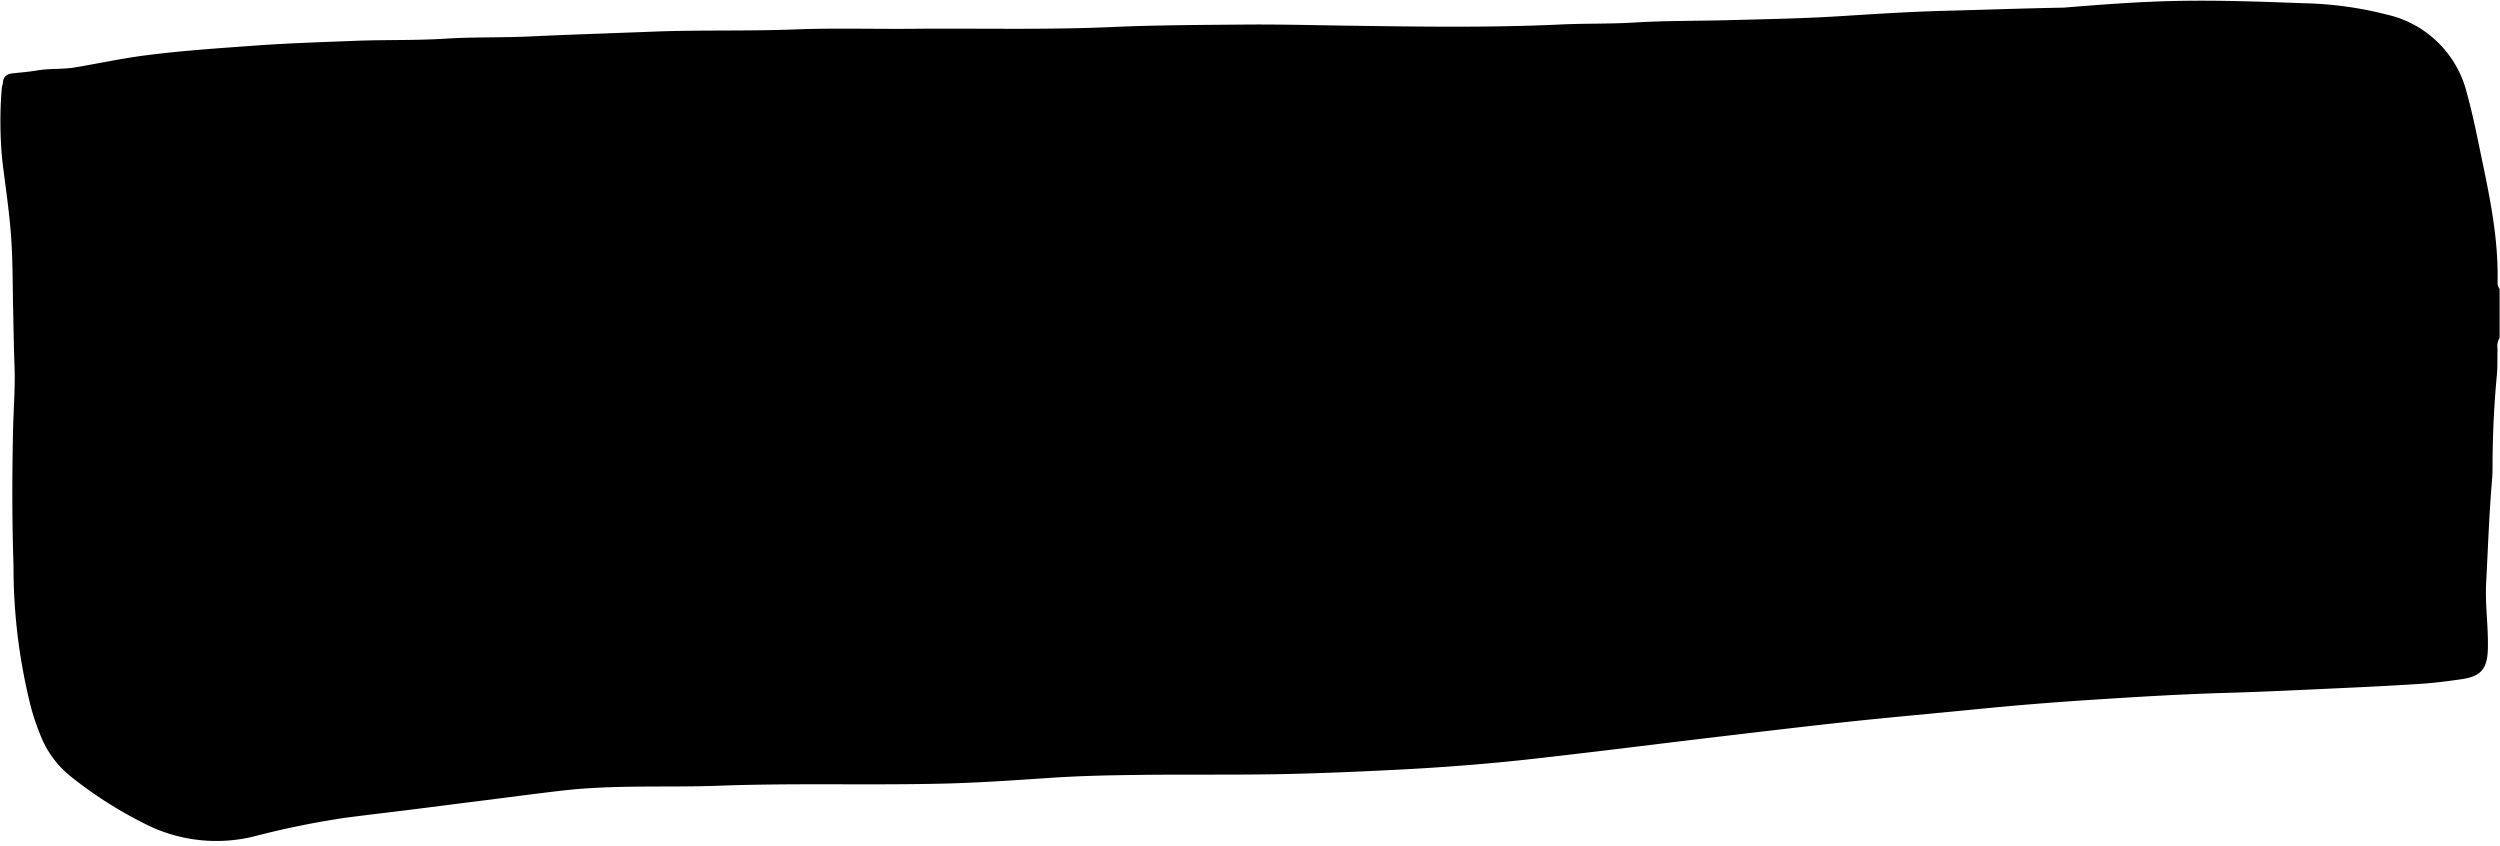 <?xml version="1.0" encoding="UTF-8" standalone="no"?><svg xmlns="http://www.w3.org/2000/svg" xmlns:xlink="http://www.w3.org/1999/xlink" fill="#000000" height="82" preserveAspectRatio="xMidYMid meet" version="1" viewBox="22.8 103.2 242.4 82.0" width="242.4" zoomAndPan="magnify"><g id="change1_1"><path d="M265.163,131.224v4.73a1.6,1.6,0,0,0-.2,1.079c-.029.826.013,1.656-.063,2.477q-.4,4.26-.421,8.535c0,.525,0,1.052-.043,1.576-.288,3.361-.4,6.732-.579,10.1-.11,2.141.227,4.269.166,6.409-.053,1.914-.655,2.649-2.549,2.925-1.3.189-2.6.358-3.909.446-2.732.178-5.467.312-8.2.437-3.6.166-7.193.343-10.792.446-4.35.125-8.692.392-13.033.674q-5.614.361-11.21.917c-4.066.407-8.137.761-12.2,1.195-4.4.471-8.788,1-13.179,1.518-3.908.462-7.812.957-11.722,1.418-3.127.367-6.252.751-9.387,1.043q-4.591.424-9.2.664c-3.933.2-7.869.375-11.807.449-4.5.084-9.011.017-13.517.071-2.851.034-5.7.089-8.548.279-3.518.236-7.037.484-10.559.568-7.2.169-14.413-.065-21.619.2-5.1.191-10.207-.114-15.3.478-2.792.324-5.577.7-8.365,1.049-2.083.259-4.163.531-6.246.792-2.12.264-4.242.51-6.361.786a83.082,83.082,0,0,0-8.7,1.764A15.248,15.248,0,0,1,36.7,183a40.156,40.156,0,0,1-7.088-4.553,9.56,9.56,0,0,1-2.713-3.538,22.516,22.516,0,0,1-1.081-3.076,55.443,55.443,0,0,1-1.708-13.8c-.146-4.352-.139-8.709-.045-13.064.045-2.1.222-4.2.142-6.3-.07-1.836-.093-3.673-.133-5.51-.051-2.25-.032-4.5-.179-6.748-.169-2.587-.569-5.141-.877-7.7a39.359,39.359,0,0,1-.046-6.95c.009-.184.1-.365.11-.55.038-.6.4-.843.952-.9.782-.086,1.57-.145,2.343-.278,1.226-.211,2.477-.093,3.7-.3,2.251-.373,4.477-.86,6.751-1.155,3.577-.465,7.163-.7,10.749-.96,3.215-.234,6.441-.331,9.664-.459,2.924-.114,5.851-.024,8.777-.211,2.693-.171,5.4-.084,8.1-.211,4.007-.189,8.019-.314,12.03-.47,4.574-.177,9.156-.036,13.733-.213,3.824-.149,7.66-.027,11.49-.063,6.418-.059,12.835.116,19.253-.17,4.31-.192,8.629-.2,12.944-.24,3.3-.028,6.6.063,9.9.109,6.9.093,13.813.206,20.717-.118,2.36-.11,4.723-.044,7.089-.188,3.03-.187,6.074-.147,9.111-.229,3.528-.093,7.057-.154,10.574-.371,3.444-.213,6.887-.445,10.332-.533,3.788-.1,7.576-.236,11.366-.306.225,0,.449-.021.674-.04,3.513-.284,7.027-.547,10.552-.615,4.093-.078,8.18.072,12.268.224a35.2,35.2,0,0,1,8.117,1.11,10.332,10.332,0,0,1,7.714,7.587c.4,1.445.733,2.911,1.034,4.38.942,4.589,2.046,9.156,1.949,13.892A1.085,1.085,0,0,0,265.163,131.224Z" fill="#000000"/></g></svg>